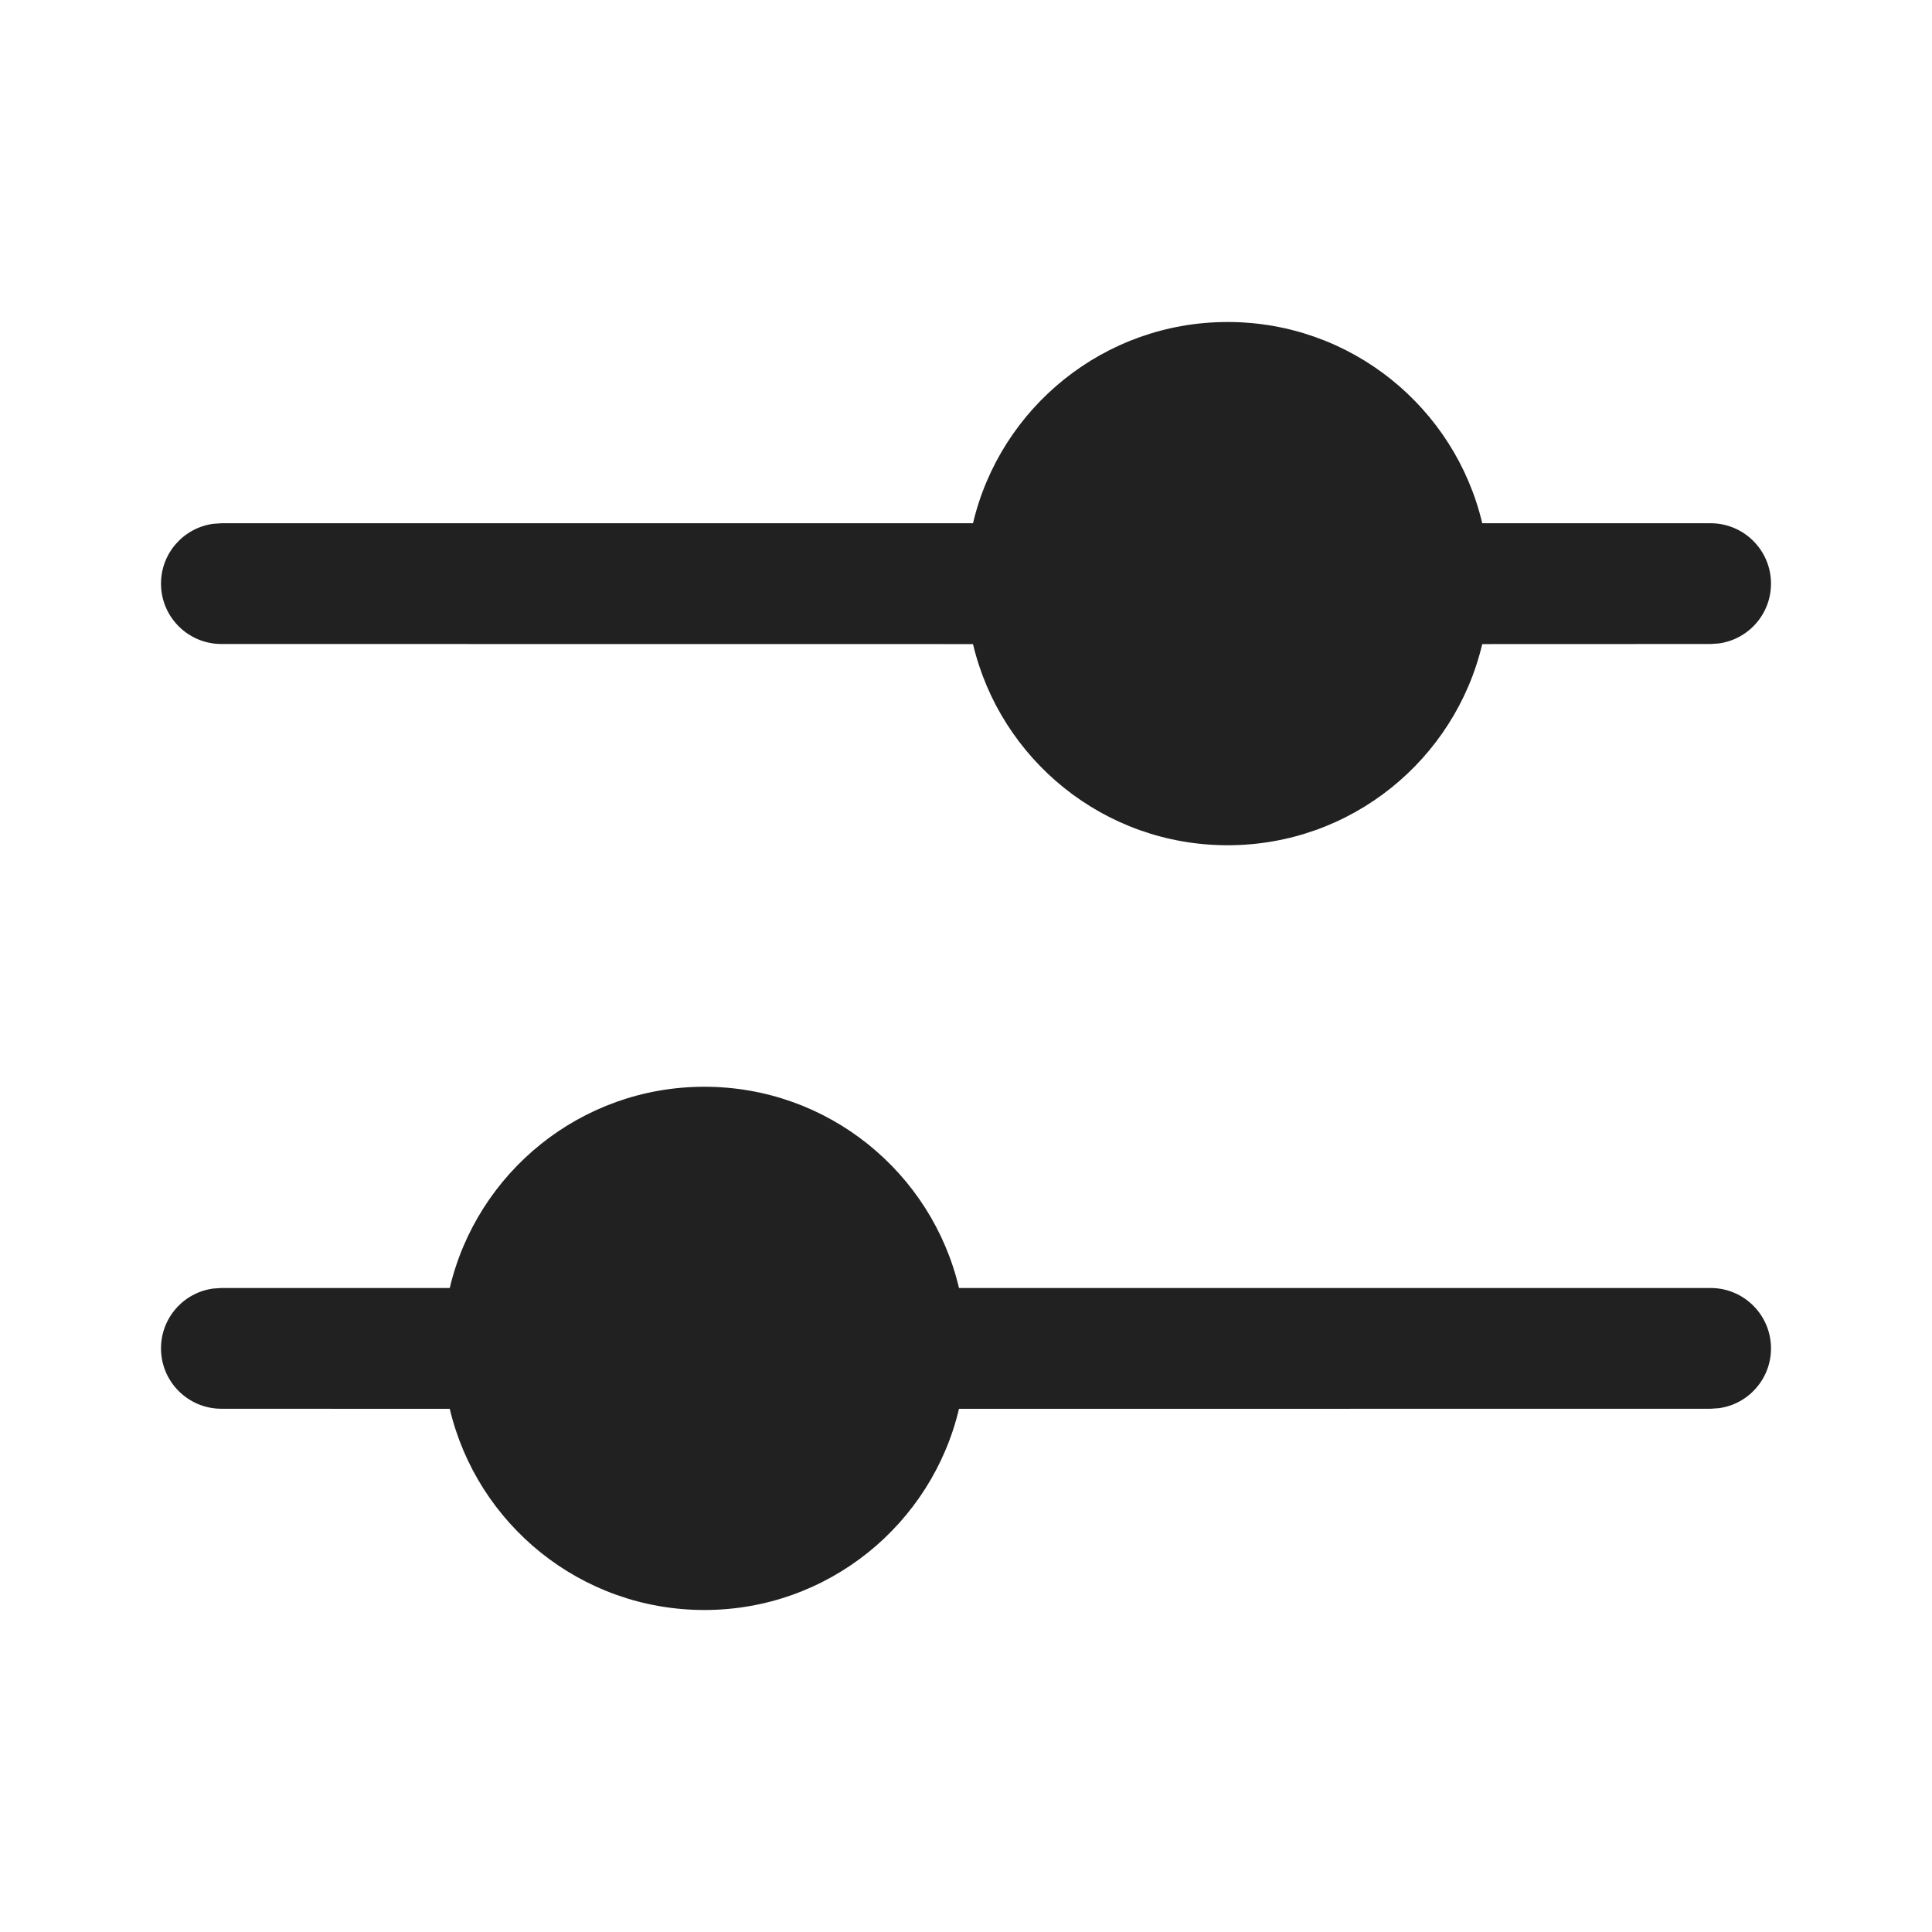 <?xml version="1.0" encoding="utf-8"?><!-- Скачано с сайта svg4.ru / Downloaded from svg4.ru -->
<svg width="800px" height="800px" viewBox="0 0 24 24" fill="none" xmlns="http://www.w3.org/2000/svg">
<path d="M8.75 13.5C10.287 13.5 11.575 14.567 11.913 16L21.25 16C21.664 16 22 16.336 22 16.75C22 17.13 21.718 17.444 21.352 17.493L21.25 17.5L11.913 17.501C11.574 18.934 10.287 20 8.75 20C7.213 20 5.926 18.934 5.587 17.501L2.75 17.5C2.336 17.5 2 17.164 2 16.75C2 16.37 2.282 16.056 2.648 16.007L2.75 16L5.587 16C5.925 14.567 7.213 13.5 8.75 13.5ZM15.25 4C16.787 4 18.075 5.067 18.413 6.5L21.25 6.5C21.664 6.5 22 6.836 22 7.25C22 7.63 21.718 7.943 21.352 7.993L21.25 8L18.413 8.001C18.074 9.434 16.787 10.5 15.25 10.5C13.713 10.5 12.426 9.434 12.087 8.001L2.75 8C2.336 8 2 7.664 2 7.25C2 6.87 2.282 6.557 2.648 6.507L2.75 6.5L12.087 6.5C12.425 5.067 13.713 4 15.25 4Z" fill="#212121"/>
</svg>